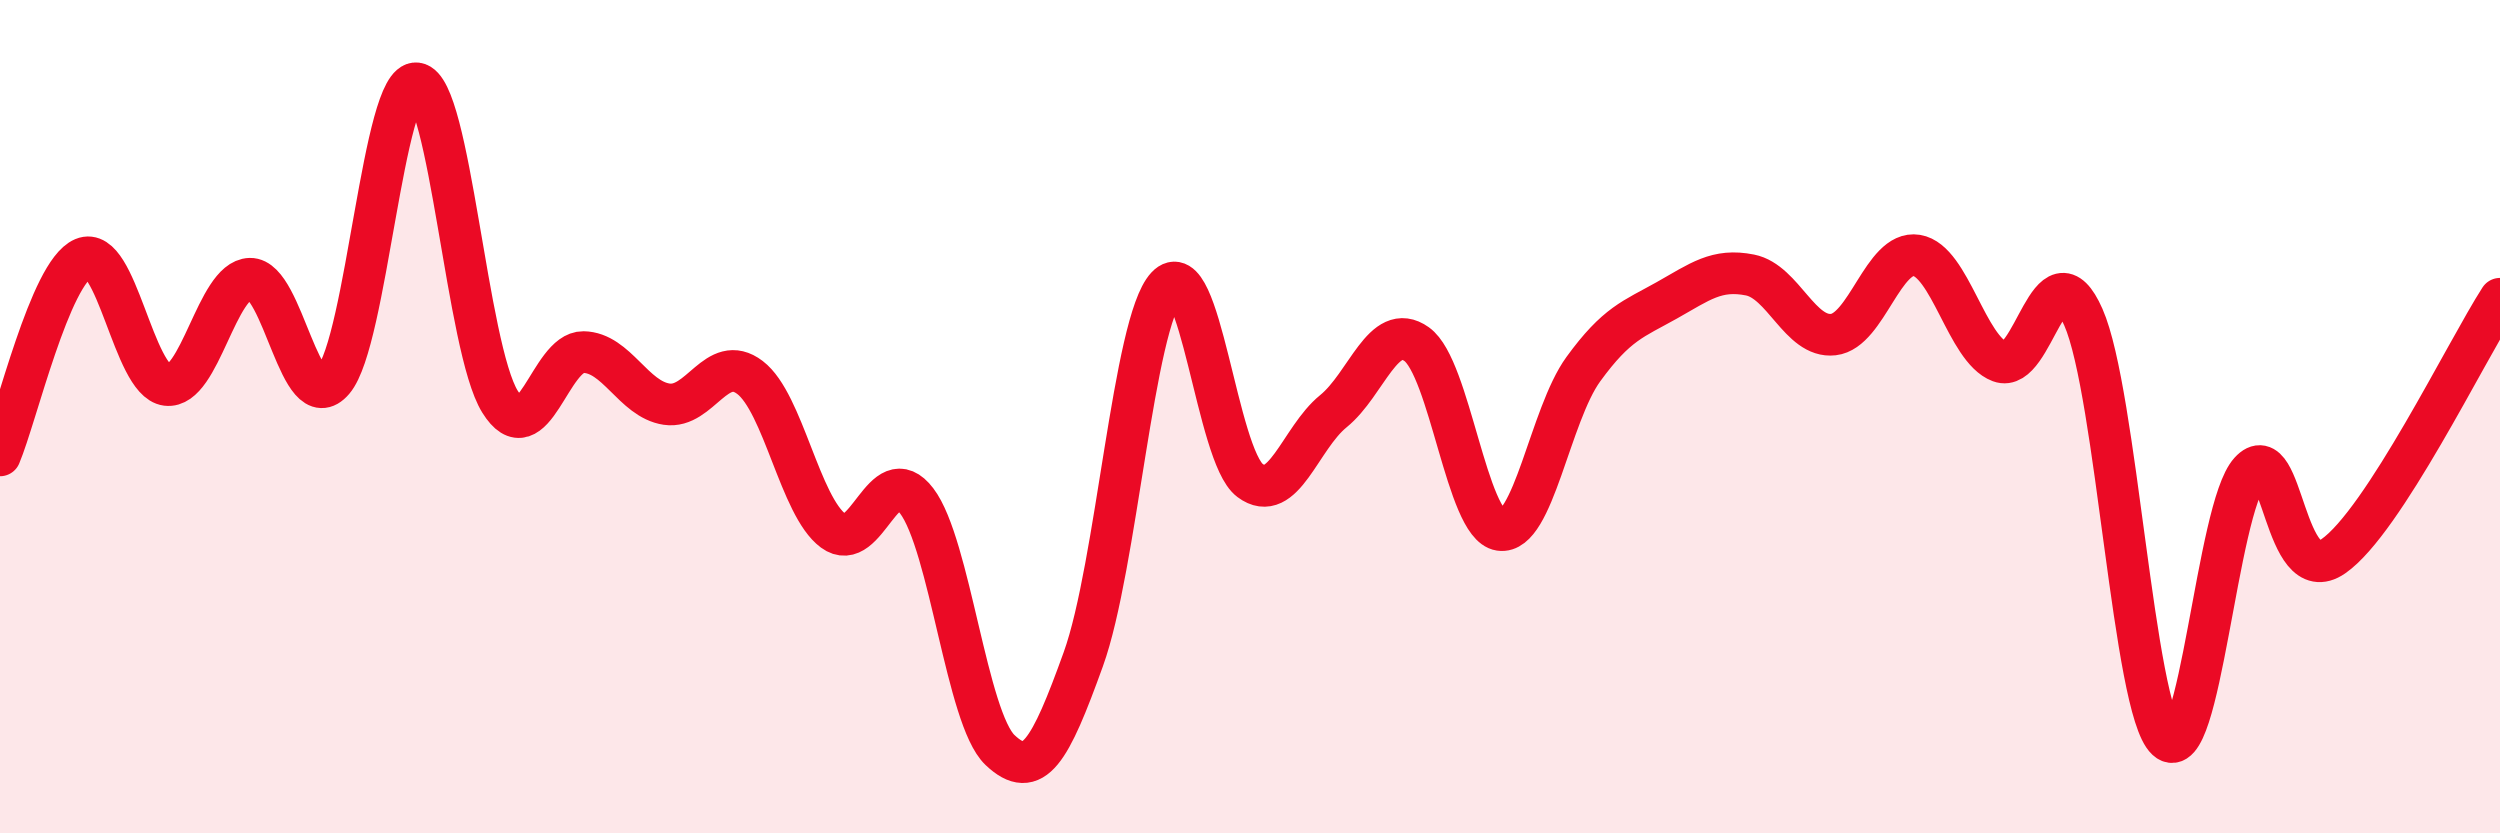 
    <svg width="60" height="20" viewBox="0 0 60 20" xmlns="http://www.w3.org/2000/svg">
      <path
        d="M 0,10.93 C 0.4,9.98 1.2,6.54 2,6.2 C 2.8,5.86 3.2,9.14 4,9.24 C 4.8,9.34 5.2,6.71 6,6.69 C 6.8,6.67 7.2,10.07 8,9.13 C 8.8,8.19 9.2,1.9 10,2 C 10.8,2.1 11.2,8.35 12,9.64 C 12.8,10.93 13.2,8.44 14,8.45 C 14.8,8.46 15.2,9.58 16,9.7 C 16.8,9.82 17.2,8.45 18,9.06 C 18.8,9.67 19.2,12.15 20,12.74 C 20.8,13.33 21.2,10.97 22,12.02 C 22.8,13.07 23.2,17.24 24,18 C 24.8,18.76 25.2,18.04 26,15.82 C 26.8,13.6 27.2,7.74 28,6.88 C 28.8,6.02 29.2,10.93 30,11.53 C 30.8,12.13 31.2,10.52 32,9.87 C 32.8,9.22 33.2,7.69 34,8.26 C 34.8,8.83 35.2,12.6 36,12.72 C 36.8,12.84 37.2,9.96 38,8.86 C 38.8,7.76 39.2,7.66 40,7.21 C 40.8,6.76 41.2,6.44 42,6.6 C 42.8,6.76 43.2,8.12 44,8.03 C 44.8,7.94 45.2,6 46,6.13 C 46.8,6.26 47.2,8.38 48,8.68 C 48.8,8.98 49.2,5.8 50,7.61 C 50.8,9.42 51.2,17.01 52,17.75 C 52.8,18.49 53.2,12.2 54,11.32 C 54.8,10.44 54.8,14.18 56,13.35 C 57.2,12.52 59.2,8.41 60,7.17L60 20L0 20Z"
        fill="#EB0A25"
        opacity="0.1"
        stroke-linecap="round"
        stroke-linejoin="round"
      />
      <path
        d="M 0,10.93 C 0.4,9.98 1.2,6.54 2,6.2 C 2.8,5.86 3.2,9.14 4,9.24 C 4.8,9.34 5.2,6.71 6,6.69 C 6.8,6.67 7.2,10.07 8,9.13 C 8.8,8.19 9.2,1.9 10,2 C 10.8,2.1 11.2,8.35 12,9.64 C 12.8,10.93 13.2,8.44 14,8.45 C 14.8,8.46 15.2,9.58 16,9.7 C 16.8,9.82 17.2,8.45 18,9.06 C 18.8,9.67 19.2,12.15 20,12.74 C 20.8,13.33 21.2,10.97 22,12.02 C 22.8,13.07 23.2,17.24 24,18 C 24.8,18.76 25.2,18.04 26,15.82 C 26.8,13.6 27.2,7.74 28,6.88 C 28.8,6.02 29.2,10.93 30,11.53 C 30.8,12.13 31.2,10.52 32,9.87 C 32.8,9.22 33.2,7.69 34,8.26 C 34.8,8.83 35.2,12.6 36,12.72 C 36.8,12.84 37.2,9.96 38,8.86 C 38.8,7.76 39.2,7.66 40,7.21 C 40.8,6.76 41.2,6.44 42,6.6 C 42.8,6.76 43.2,8.12 44,8.03 C 44.8,7.94 45.2,6 46,6.13 C 46.8,6.26 47.2,8.38 48,8.68 C 48.8,8.98 49.2,5.8 50,7.61 C 50.8,9.42 51.2,17.01 52,17.75 C 52.8,18.49 53.2,12.2 54,11.32 C 54.8,10.44 54.8,14.18 56,13.35 C 57.2,12.52 59.2,8.41 60,7.17"
        stroke="#EB0A25"
        stroke-width="1"
        fill="none"
        stroke-linecap="round"
        stroke-linejoin="round"
      />
    </svg>
  